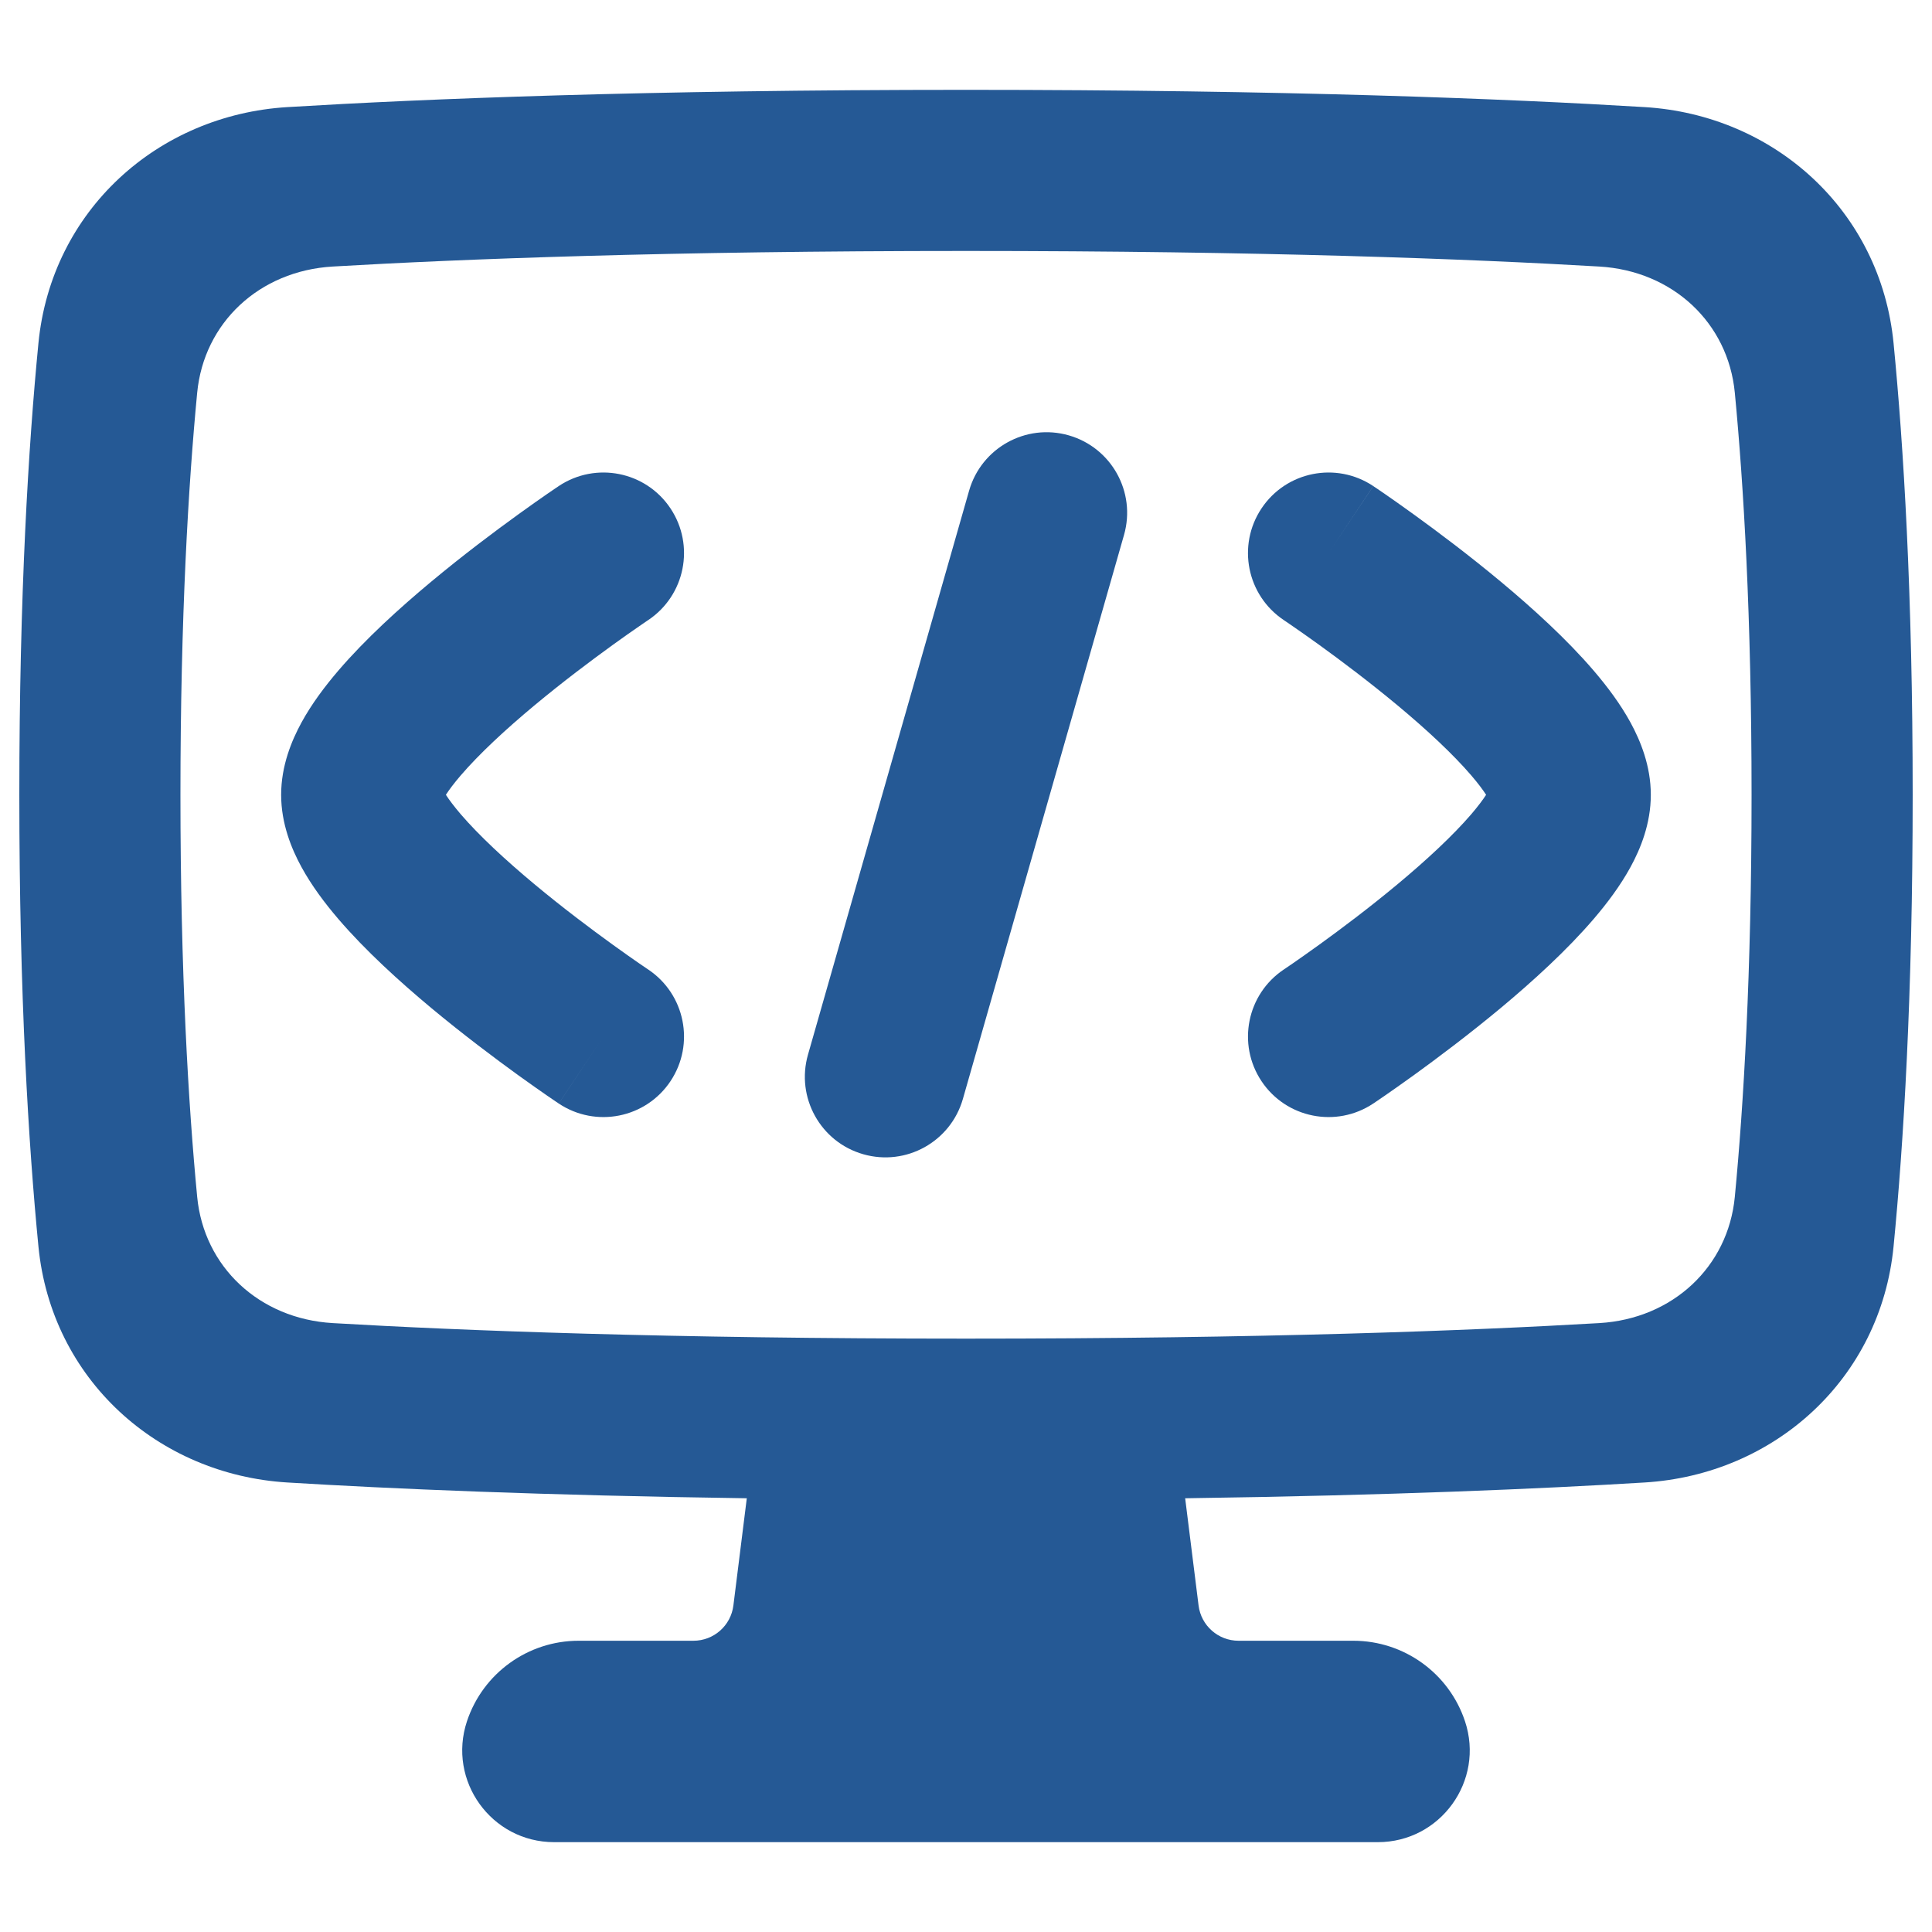 <svg width="48" height="48" viewBox="0 0 48 48" fill="none" xmlns="http://www.w3.org/2000/svg">
<path fill-rule="evenodd" clip-rule="evenodd" d="M24 2.232C16.048 2.232 10.538 2.455 7.14 2.661C3.917 2.857 1.277 5.231 0.955 8.525C0.708 11.055 0.48 14.745 0.48 19.747C0.48 24.748 0.708 28.438 0.955 30.969C1.277 34.262 3.917 36.636 7.14 36.832C9.699 36.988 13.457 37.152 18.554 37.224L18.221 39.887C18.159 40.388 17.733 40.764 17.228 40.764H14.376C13.118 40.764 12 41.569 11.602 42.763C11.11 44.242 12.21 45.768 13.768 45.768H34.231C35.789 45.768 36.89 44.242 36.397 42.763C35.999 41.569 34.881 40.764 33.623 40.764H30.771C30.266 40.764 29.84 40.388 29.778 39.887L29.445 37.224C34.543 37.153 38.301 36.988 40.86 36.832C44.083 36.636 46.723 34.262 47.045 30.969C47.292 28.438 47.52 24.748 47.52 19.747C47.52 14.745 47.292 11.055 47.045 8.525C46.723 5.231 44.083 2.857 40.86 2.661C37.462 2.455 31.952 2.232 24 2.232ZM24 33.258C31.392 33.258 36.537 33.059 39.733 32.872C41.562 32.765 42.935 31.47 43.101 29.736C43.318 27.47 43.517 24.183 43.517 19.747C43.517 15.31 43.318 12.023 43.101 9.757C42.935 8.023 41.562 6.729 39.733 6.622C36.537 6.435 31.392 6.235 24 6.235C16.608 6.235 11.463 6.435 8.267 6.622C6.438 6.729 5.065 8.023 4.899 9.757C4.682 12.023 4.483 15.31 4.483 19.747C4.483 24.183 4.682 27.47 4.899 29.736C5.065 31.47 6.438 32.765 8.267 32.872C11.463 33.059 16.608 33.258 24 33.258ZM16.103 15.407C17.023 14.793 17.271 13.551 16.658 12.631C16.045 11.711 14.802 11.463 13.882 12.076L14.992 13.742C13.882 12.076 13.882 12.076 13.882 12.076L13.881 12.077L13.879 12.078L13.875 12.081L13.859 12.092L13.802 12.13C13.753 12.163 13.684 12.21 13.597 12.27C13.423 12.39 13.177 12.563 12.882 12.776C12.296 13.199 11.506 13.791 10.708 14.456C9.922 15.111 9.074 15.881 8.406 16.661C8.072 17.051 7.742 17.489 7.488 17.955C7.246 18.4 6.985 19.024 6.985 19.747C6.985 20.469 7.246 21.094 7.488 21.538C7.742 22.004 8.072 22.442 8.406 22.832C9.074 23.612 9.922 24.382 10.708 25.038C11.506 25.702 12.296 26.294 12.882 26.718C13.177 26.93 13.423 27.103 13.597 27.223C13.684 27.283 13.753 27.33 13.802 27.363L13.859 27.401L13.875 27.412L13.879 27.416L13.881 27.417C13.881 27.417 13.882 27.417 14.992 25.752L13.882 27.417C14.802 28.03 16.045 27.782 16.658 26.862C17.271 25.942 17.023 24.7 16.103 24.086L16.101 24.085L16.092 24.079L16.048 24.049C16.008 24.023 15.949 23.982 15.872 23.929C15.717 23.822 15.495 23.666 15.226 23.472C14.686 23.082 13.975 22.549 13.271 21.962C12.556 21.366 11.903 20.76 11.445 20.227C11.279 20.032 11.159 19.872 11.078 19.747C11.159 19.621 11.279 19.461 11.445 19.267C11.903 18.733 12.556 18.127 13.271 17.531C13.975 16.945 14.686 16.411 15.226 16.021C15.495 15.827 15.717 15.671 15.872 15.565C15.949 15.511 16.008 15.471 16.048 15.444L16.092 15.414L16.101 15.408L16.103 15.407ZM10.961 19.534C10.961 19.534 10.961 19.535 10.963 19.541L10.961 19.534ZM31.897 15.407L31.899 15.408L31.908 15.415L31.952 15.444C31.992 15.471 32.051 15.511 32.128 15.565C32.282 15.671 32.505 15.827 32.774 16.021C33.314 16.411 34.025 16.945 34.729 17.531C35.444 18.127 36.097 18.733 36.555 19.267C36.721 19.461 36.841 19.621 36.922 19.747C36.841 19.872 36.721 20.032 36.555 20.227C36.097 20.76 35.444 21.366 34.729 21.962C34.025 22.549 33.314 23.082 32.774 23.472C32.505 23.666 32.282 23.822 32.128 23.929C32.051 23.982 31.992 24.023 31.952 24.049L31.908 24.079L31.899 24.085L31.897 24.086C30.978 24.7 30.729 25.942 31.342 26.862C31.955 27.782 33.198 28.03 34.118 27.417L33.008 25.752C34.118 27.417 34.118 27.418 34.118 27.417L34.119 27.417L34.121 27.416L34.125 27.412L34.141 27.402L34.198 27.363C34.247 27.33 34.316 27.283 34.403 27.223C34.577 27.103 34.823 26.93 35.118 26.718C35.704 26.294 36.494 25.702 37.292 25.038C38.078 24.382 38.926 23.612 39.594 22.832C39.928 22.442 40.258 22.004 40.512 21.538C40.754 21.094 41.014 20.47 41.014 19.747C41.014 19.024 40.754 18.4 40.512 17.955C40.258 17.489 39.928 17.051 39.594 16.661C38.926 15.881 38.078 15.111 37.292 14.456C36.494 13.791 35.704 13.199 35.118 12.776C34.823 12.563 34.577 12.39 34.403 12.27C34.316 12.21 34.247 12.163 34.198 12.13L34.141 12.092L34.125 12.081L34.121 12.078L34.119 12.077C34.119 12.076 34.118 12.076 33.008 13.742L34.118 12.076C33.198 11.463 31.955 11.711 31.342 12.631C30.729 13.551 30.977 14.793 31.897 15.407ZM37.037 19.953L37.039 19.959L37.04 19.961C37.04 19.961 37.039 19.958 37.037 19.953ZM27.926 13.29C28.23 12.228 27.615 11.12 26.552 10.816C25.489 10.512 24.381 11.128 24.077 12.191L20.074 26.203C19.77 27.266 20.385 28.374 21.448 28.677C22.511 28.981 23.619 28.366 23.923 27.302L27.926 13.29Z" fill="#255995"/>
</svg>
